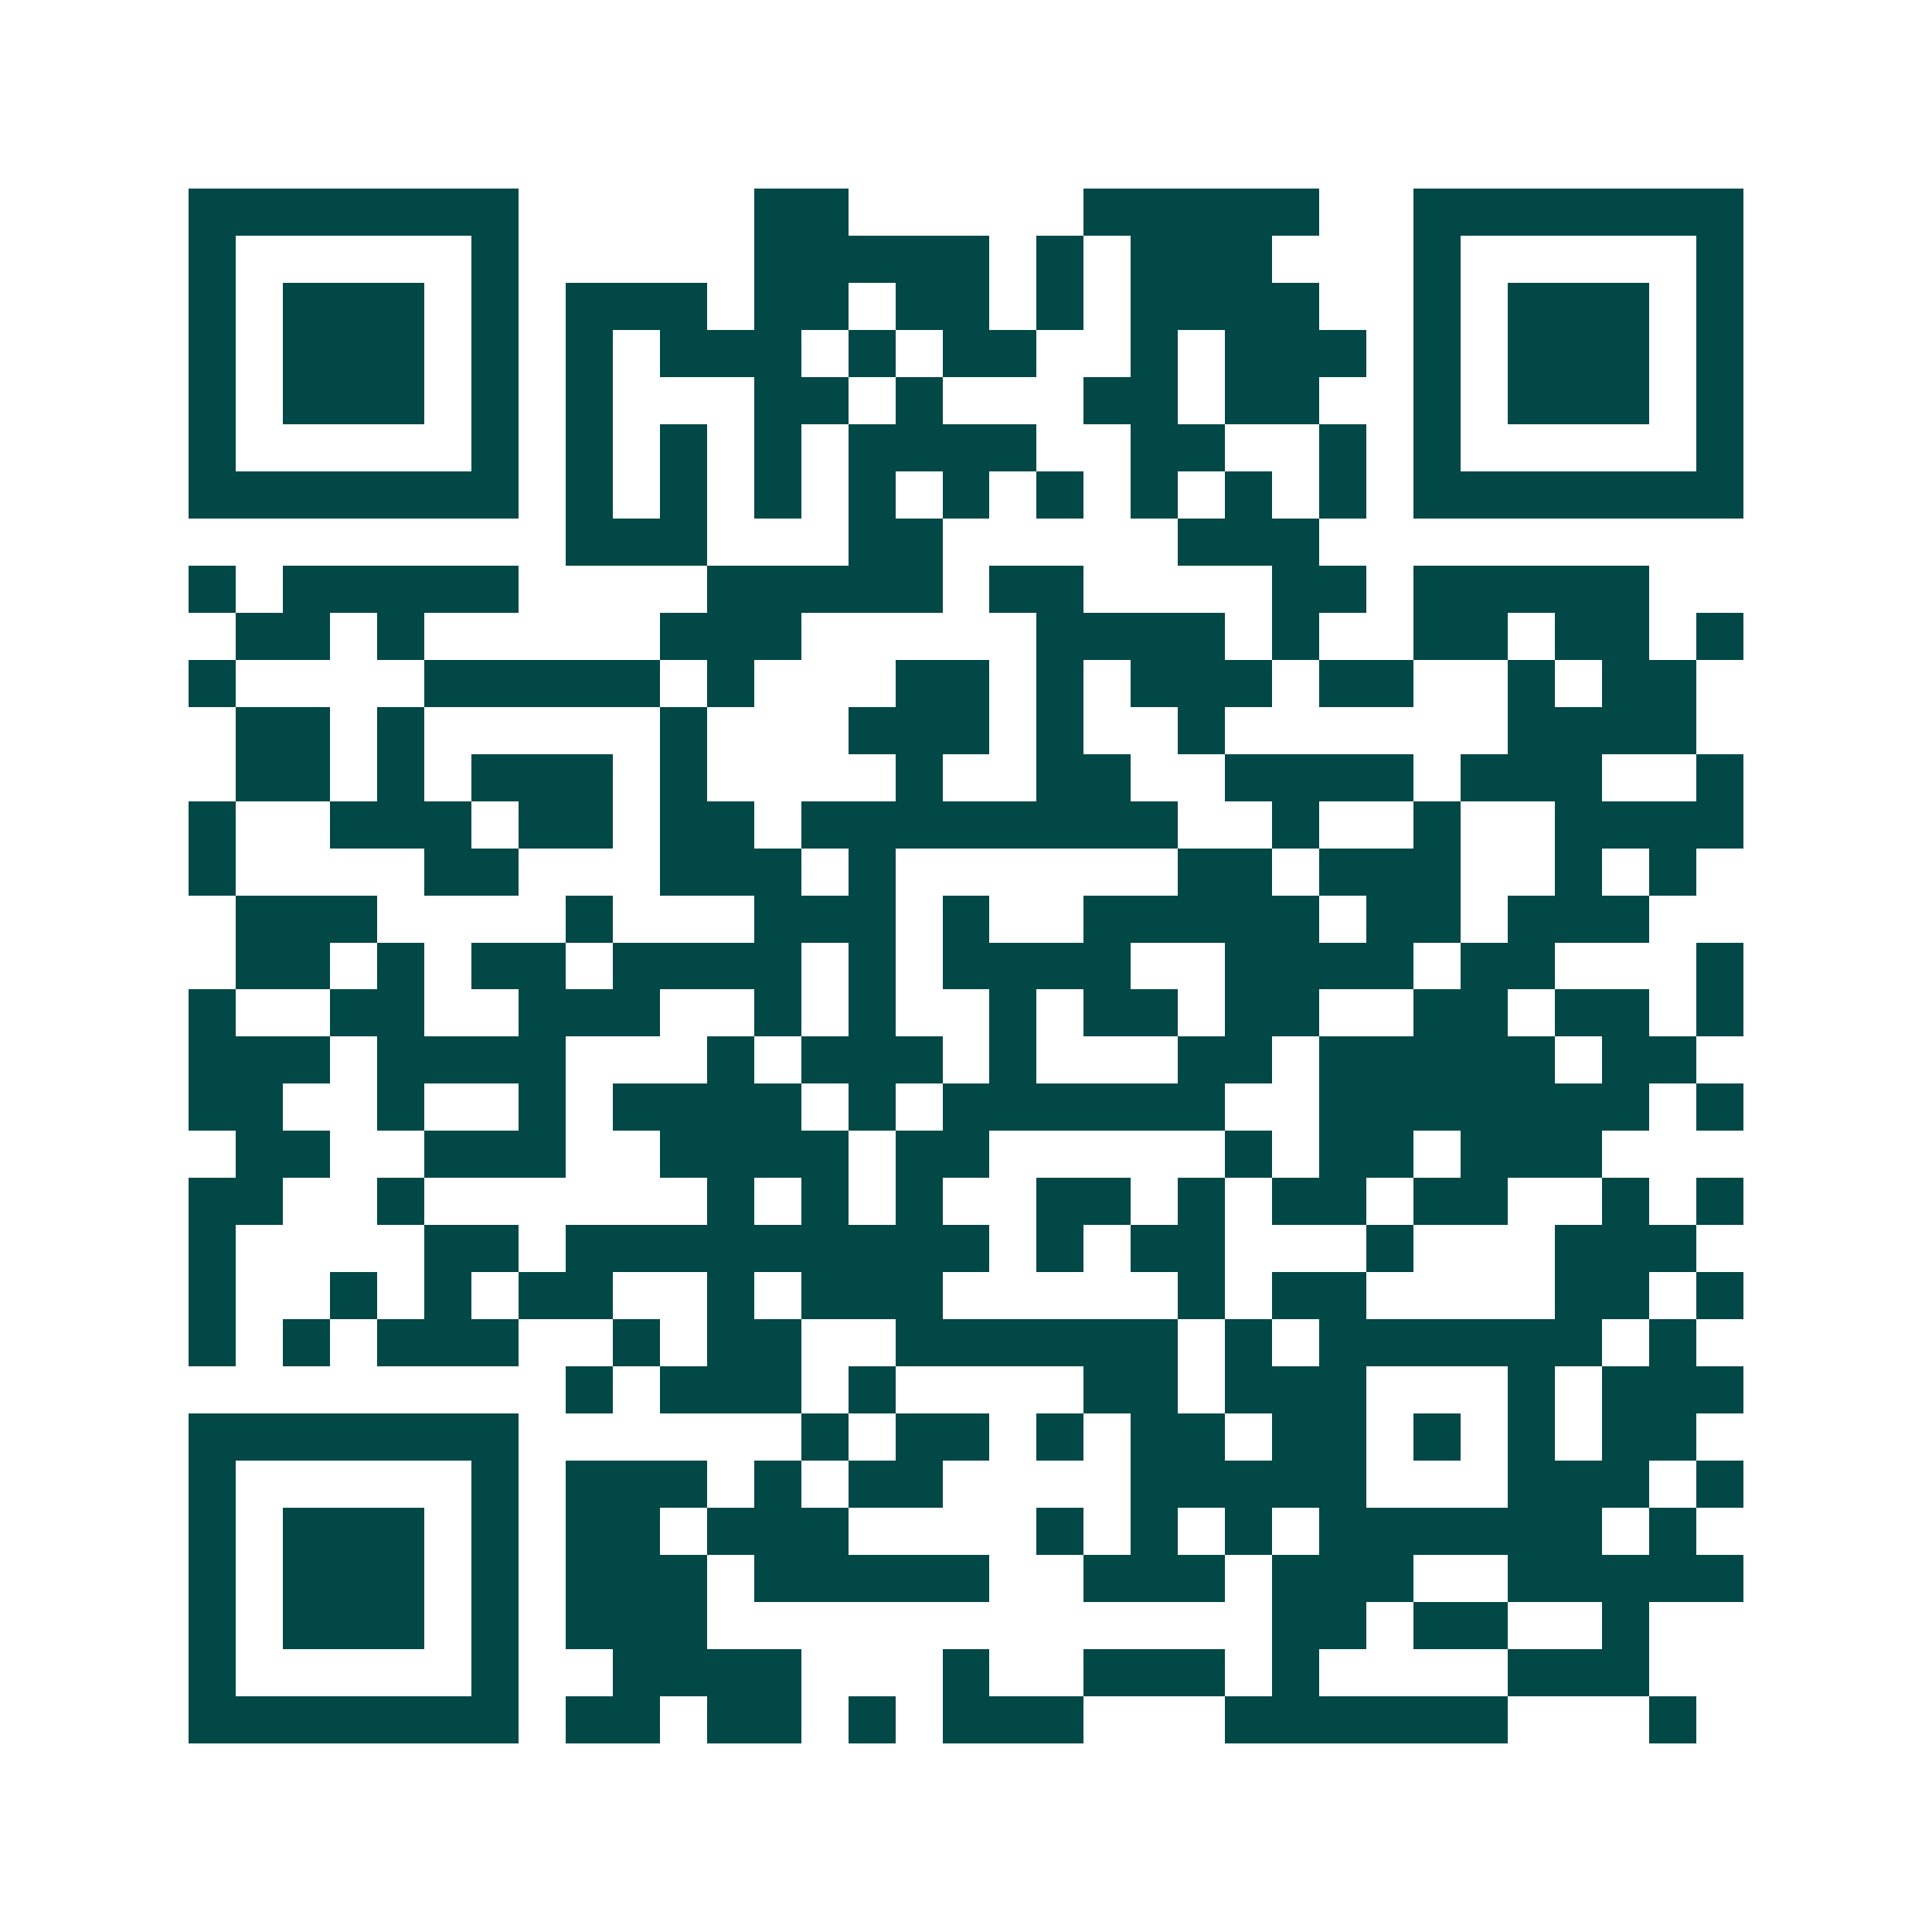 <svg xmlns="http://www.w3.org/2000/svg" width="200" height="200" viewBox="0 0 41 41" shape-rendering="crispEdges"><path fill="#ffffff" d="M0 0h41v41H0z"/><path stroke="#014847" d="M4 4.5h7m5 0h2m5 0h5m2 0h7M4 5.5h1m5 0h1m5 0h5m1 0h1m1 0h3m3 0h1m5 0h1M4 6.5h1m1 0h3m1 0h1m1 0h3m1 0h2m1 0h2m1 0h1m1 0h4m2 0h1m1 0h3m1 0h1M4 7.5h1m1 0h3m1 0h1m1 0h1m1 0h3m1 0h1m1 0h2m2 0h1m1 0h3m1 0h1m1 0h3m1 0h1M4 8.5h1m1 0h3m1 0h1m1 0h1m3 0h2m1 0h1m3 0h2m1 0h2m2 0h1m1 0h3m1 0h1M4 9.5h1m5 0h1m1 0h1m1 0h1m1 0h1m1 0h4m2 0h2m2 0h1m1 0h1m5 0h1M4 10.5h7m1 0h1m1 0h1m1 0h1m1 0h1m1 0h1m1 0h1m1 0h1m1 0h1m1 0h1m1 0h7M12 11.5h3m3 0h2m5 0h3M4 12.5h1m1 0h5m4 0h5m1 0h2m4 0h2m1 0h5M5 13.5h2m1 0h1m5 0h3m5 0h4m1 0h1m2 0h2m1 0h2m1 0h1M4 14.5h1m4 0h5m1 0h1m3 0h2m1 0h1m1 0h3m1 0h2m2 0h1m1 0h2M5 15.5h2m1 0h1m5 0h1m3 0h3m1 0h1m2 0h1m6 0h4M5 16.5h2m1 0h1m1 0h3m1 0h1m4 0h1m2 0h2m2 0h4m1 0h3m2 0h1M4 17.5h1m2 0h3m1 0h2m1 0h2m1 0h8m2 0h1m2 0h1m2 0h4M4 18.5h1m4 0h2m3 0h3m1 0h1m6 0h2m1 0h3m2 0h1m1 0h1M5 19.5h3m4 0h1m3 0h3m1 0h1m2 0h5m1 0h2m1 0h3M5 20.5h2m1 0h1m1 0h2m1 0h4m1 0h1m1 0h4m2 0h4m1 0h2m3 0h1M4 21.5h1m2 0h2m2 0h3m2 0h1m1 0h1m2 0h1m1 0h2m1 0h2m2 0h2m1 0h2m1 0h1M4 22.5h3m1 0h4m3 0h1m1 0h3m1 0h1m3 0h2m1 0h5m1 0h2M4 23.5h2m2 0h1m2 0h1m1 0h4m1 0h1m1 0h6m2 0h7m1 0h1M5 24.5h2m2 0h3m2 0h4m1 0h2m5 0h1m1 0h2m1 0h3M4 25.5h2m2 0h1m6 0h1m1 0h1m1 0h1m2 0h2m1 0h1m1 0h2m1 0h2m2 0h1m1 0h1M4 26.5h1m4 0h2m1 0h9m1 0h1m1 0h2m3 0h1m3 0h3M4 27.5h1m2 0h1m1 0h1m1 0h2m2 0h1m1 0h3m5 0h1m1 0h2m4 0h2m1 0h1M4 28.5h1m1 0h1m1 0h3m2 0h1m1 0h2m2 0h6m1 0h1m1 0h6m1 0h1M12 29.5h1m1 0h3m1 0h1m4 0h2m1 0h3m3 0h1m1 0h3M4 30.5h7m6 0h1m1 0h2m1 0h1m1 0h2m1 0h2m1 0h1m1 0h1m1 0h2M4 31.5h1m5 0h1m1 0h3m1 0h1m1 0h2m4 0h5m3 0h3m1 0h1M4 32.5h1m1 0h3m1 0h1m1 0h2m1 0h3m4 0h1m1 0h1m1 0h1m1 0h6m1 0h1M4 33.5h1m1 0h3m1 0h1m1 0h3m1 0h5m2 0h3m1 0h3m2 0h5M4 34.5h1m1 0h3m1 0h1m1 0h3m12 0h2m1 0h2m2 0h1M4 35.5h1m5 0h1m2 0h4m3 0h1m2 0h3m1 0h1m4 0h3M4 36.5h7m1 0h2m1 0h2m1 0h1m1 0h3m3 0h6m3 0h1"/></svg>
